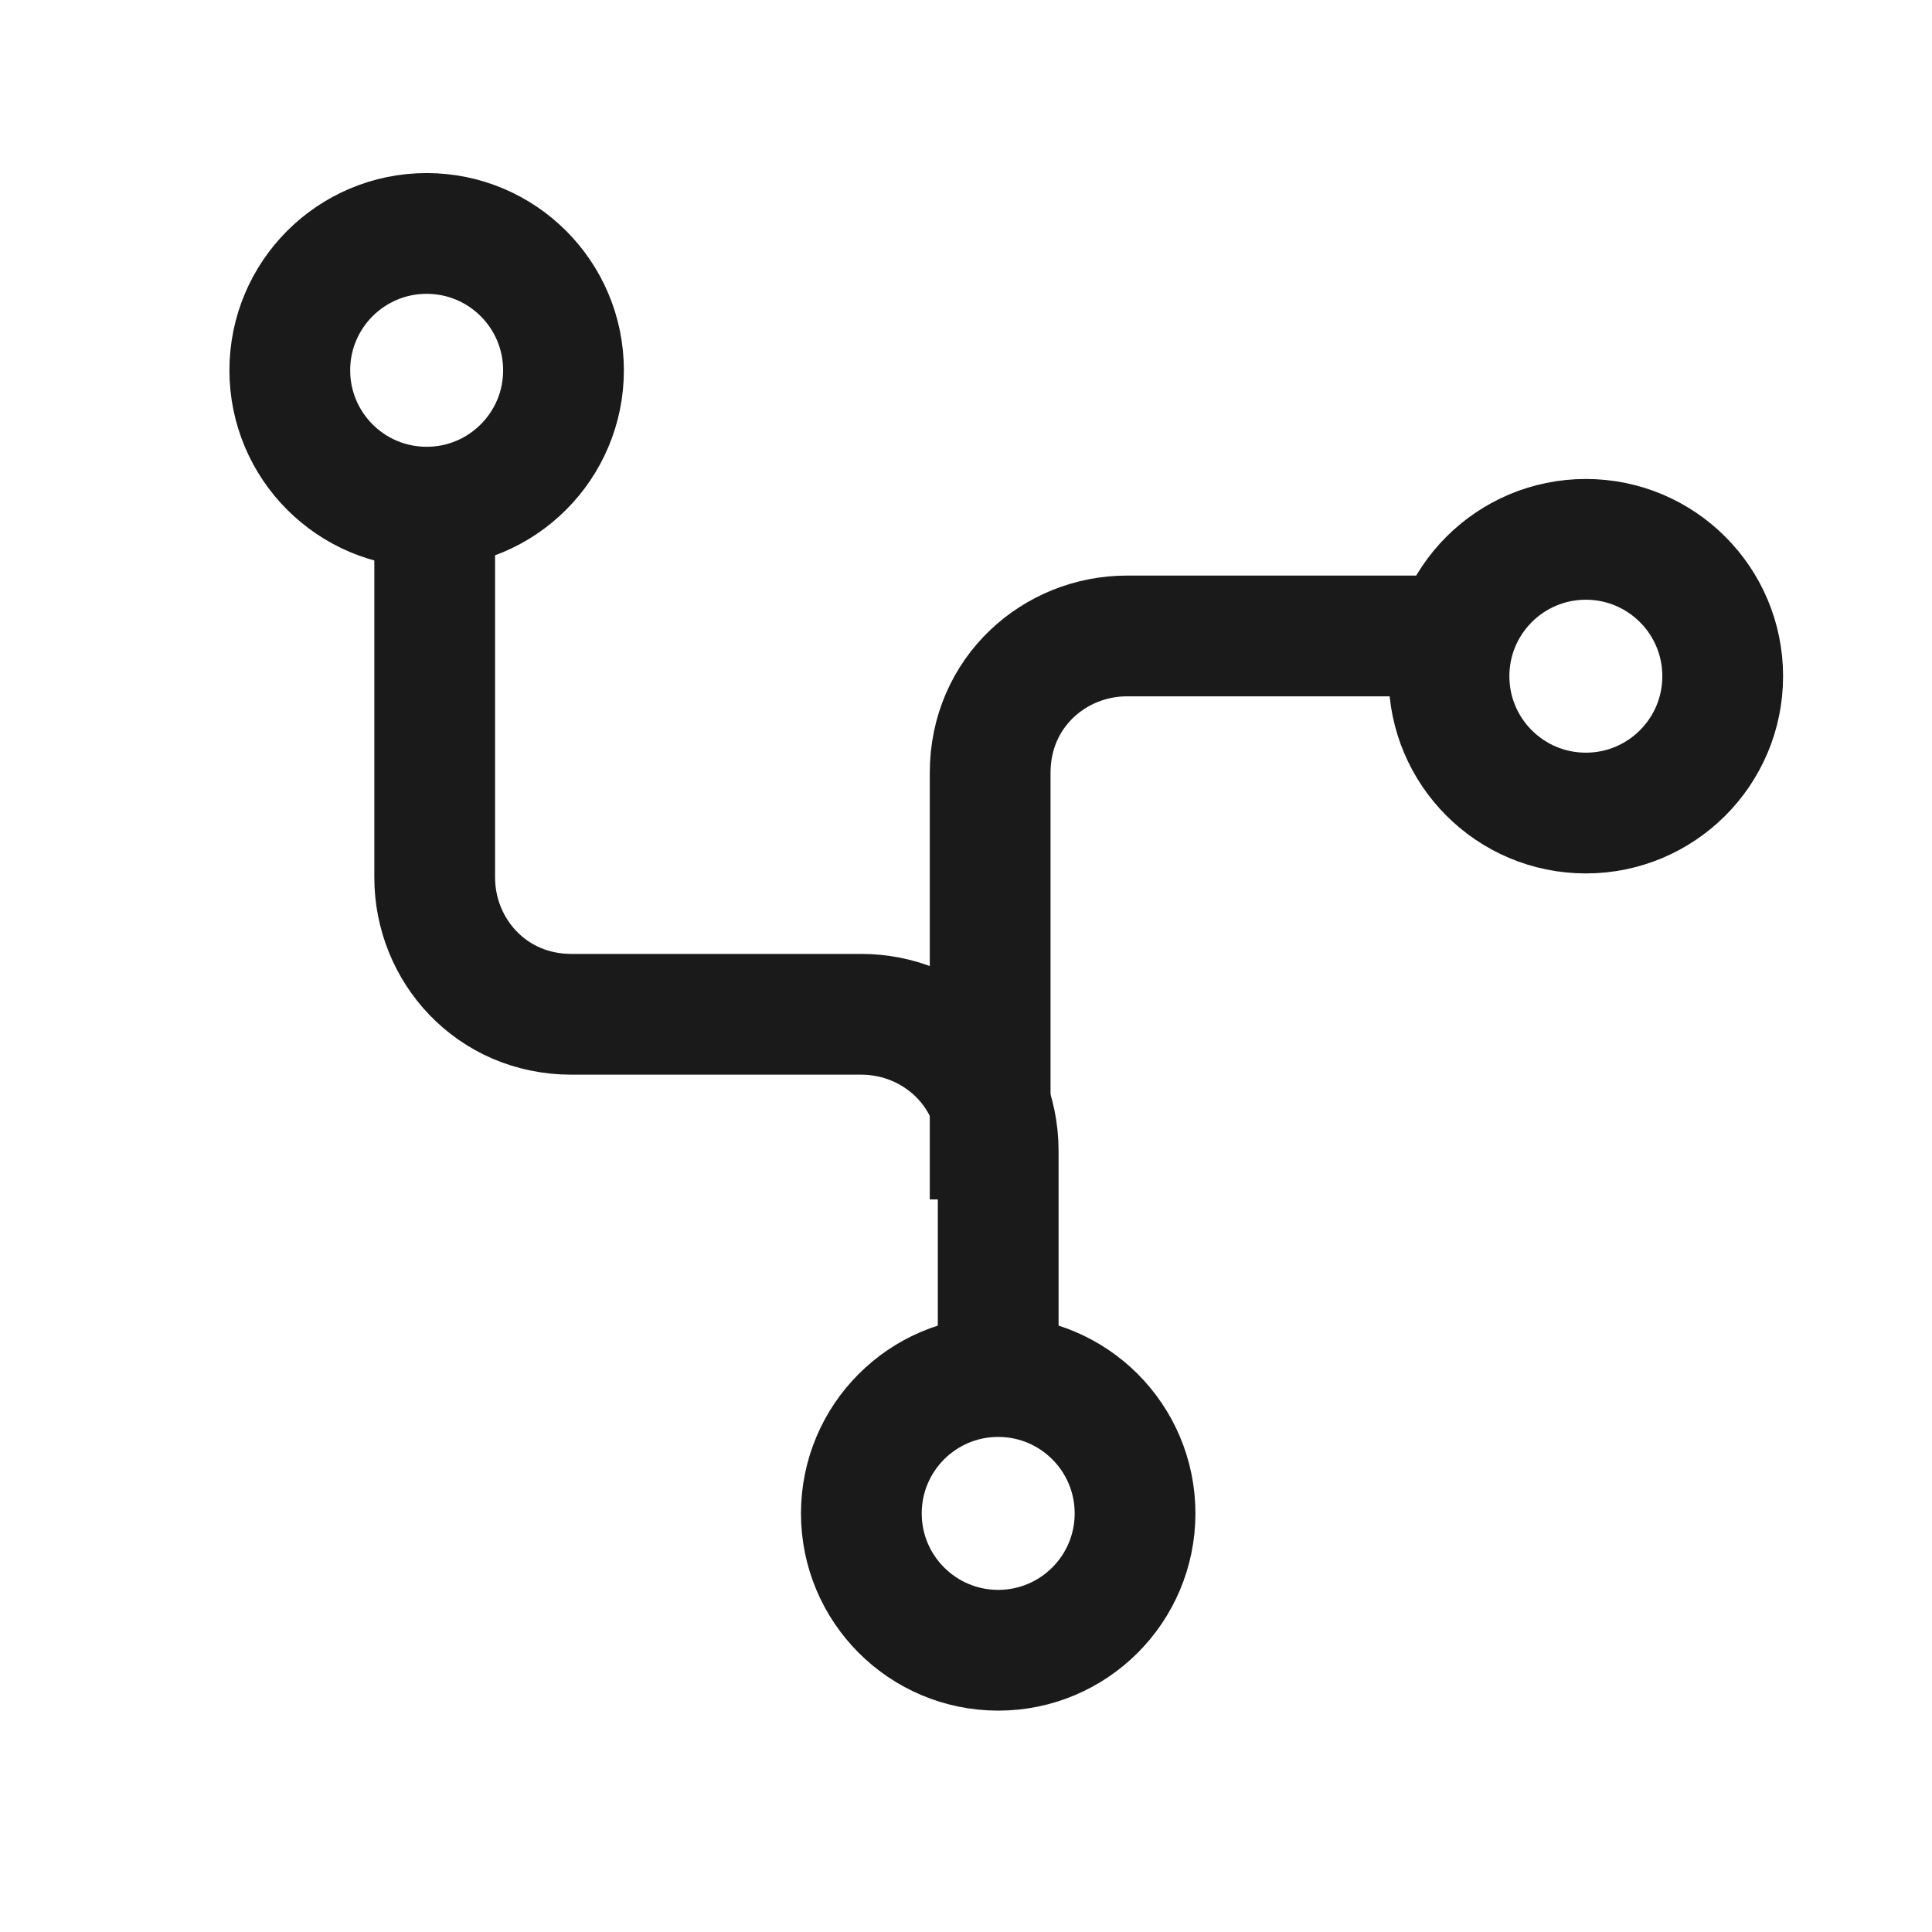 <?xml version="1.0" encoding="utf-8"?>
<!-- Generator: Adobe Illustrator 27.0.1, SVG Export Plug-In . SVG Version: 6.00 Build 0)  -->
<svg version="1.1" id="Layer_1" xmlns="http://www.w3.org/2000/svg" xmlns:xlink="http://www.w3.org/1999/xlink" x="0px" y="0px"
	 viewBox="0 0 24 24" style="enable-background:new 0 0 24 24;" xml:space="preserve">
<style type="text/css">
	.st0{fill:none;stroke:#1A1A1A;stroke-width:1.5;stroke-miterlimit:10;}
</style>
<path class="st0" d="M5.4,6.1v4.8c0,0.9,0.7,1.7,1.7,1.7h3.6c0.9,0,1.7,0.7,1.7,1.7v2.7"/>
<path class="st0" d="M17.8,7.9H14c-0.9,0-1.7,0.7-1.7,1.7v5.3"/>
<circle class="st0" cx="5.3" cy="4.6" r="1.7"/>
<circle class="st0" cx="12.4" cy="18.8" r="1.7"/>
<circle class="st0" cx="19.7" cy="8.4" r="1.7"/>
</svg>
